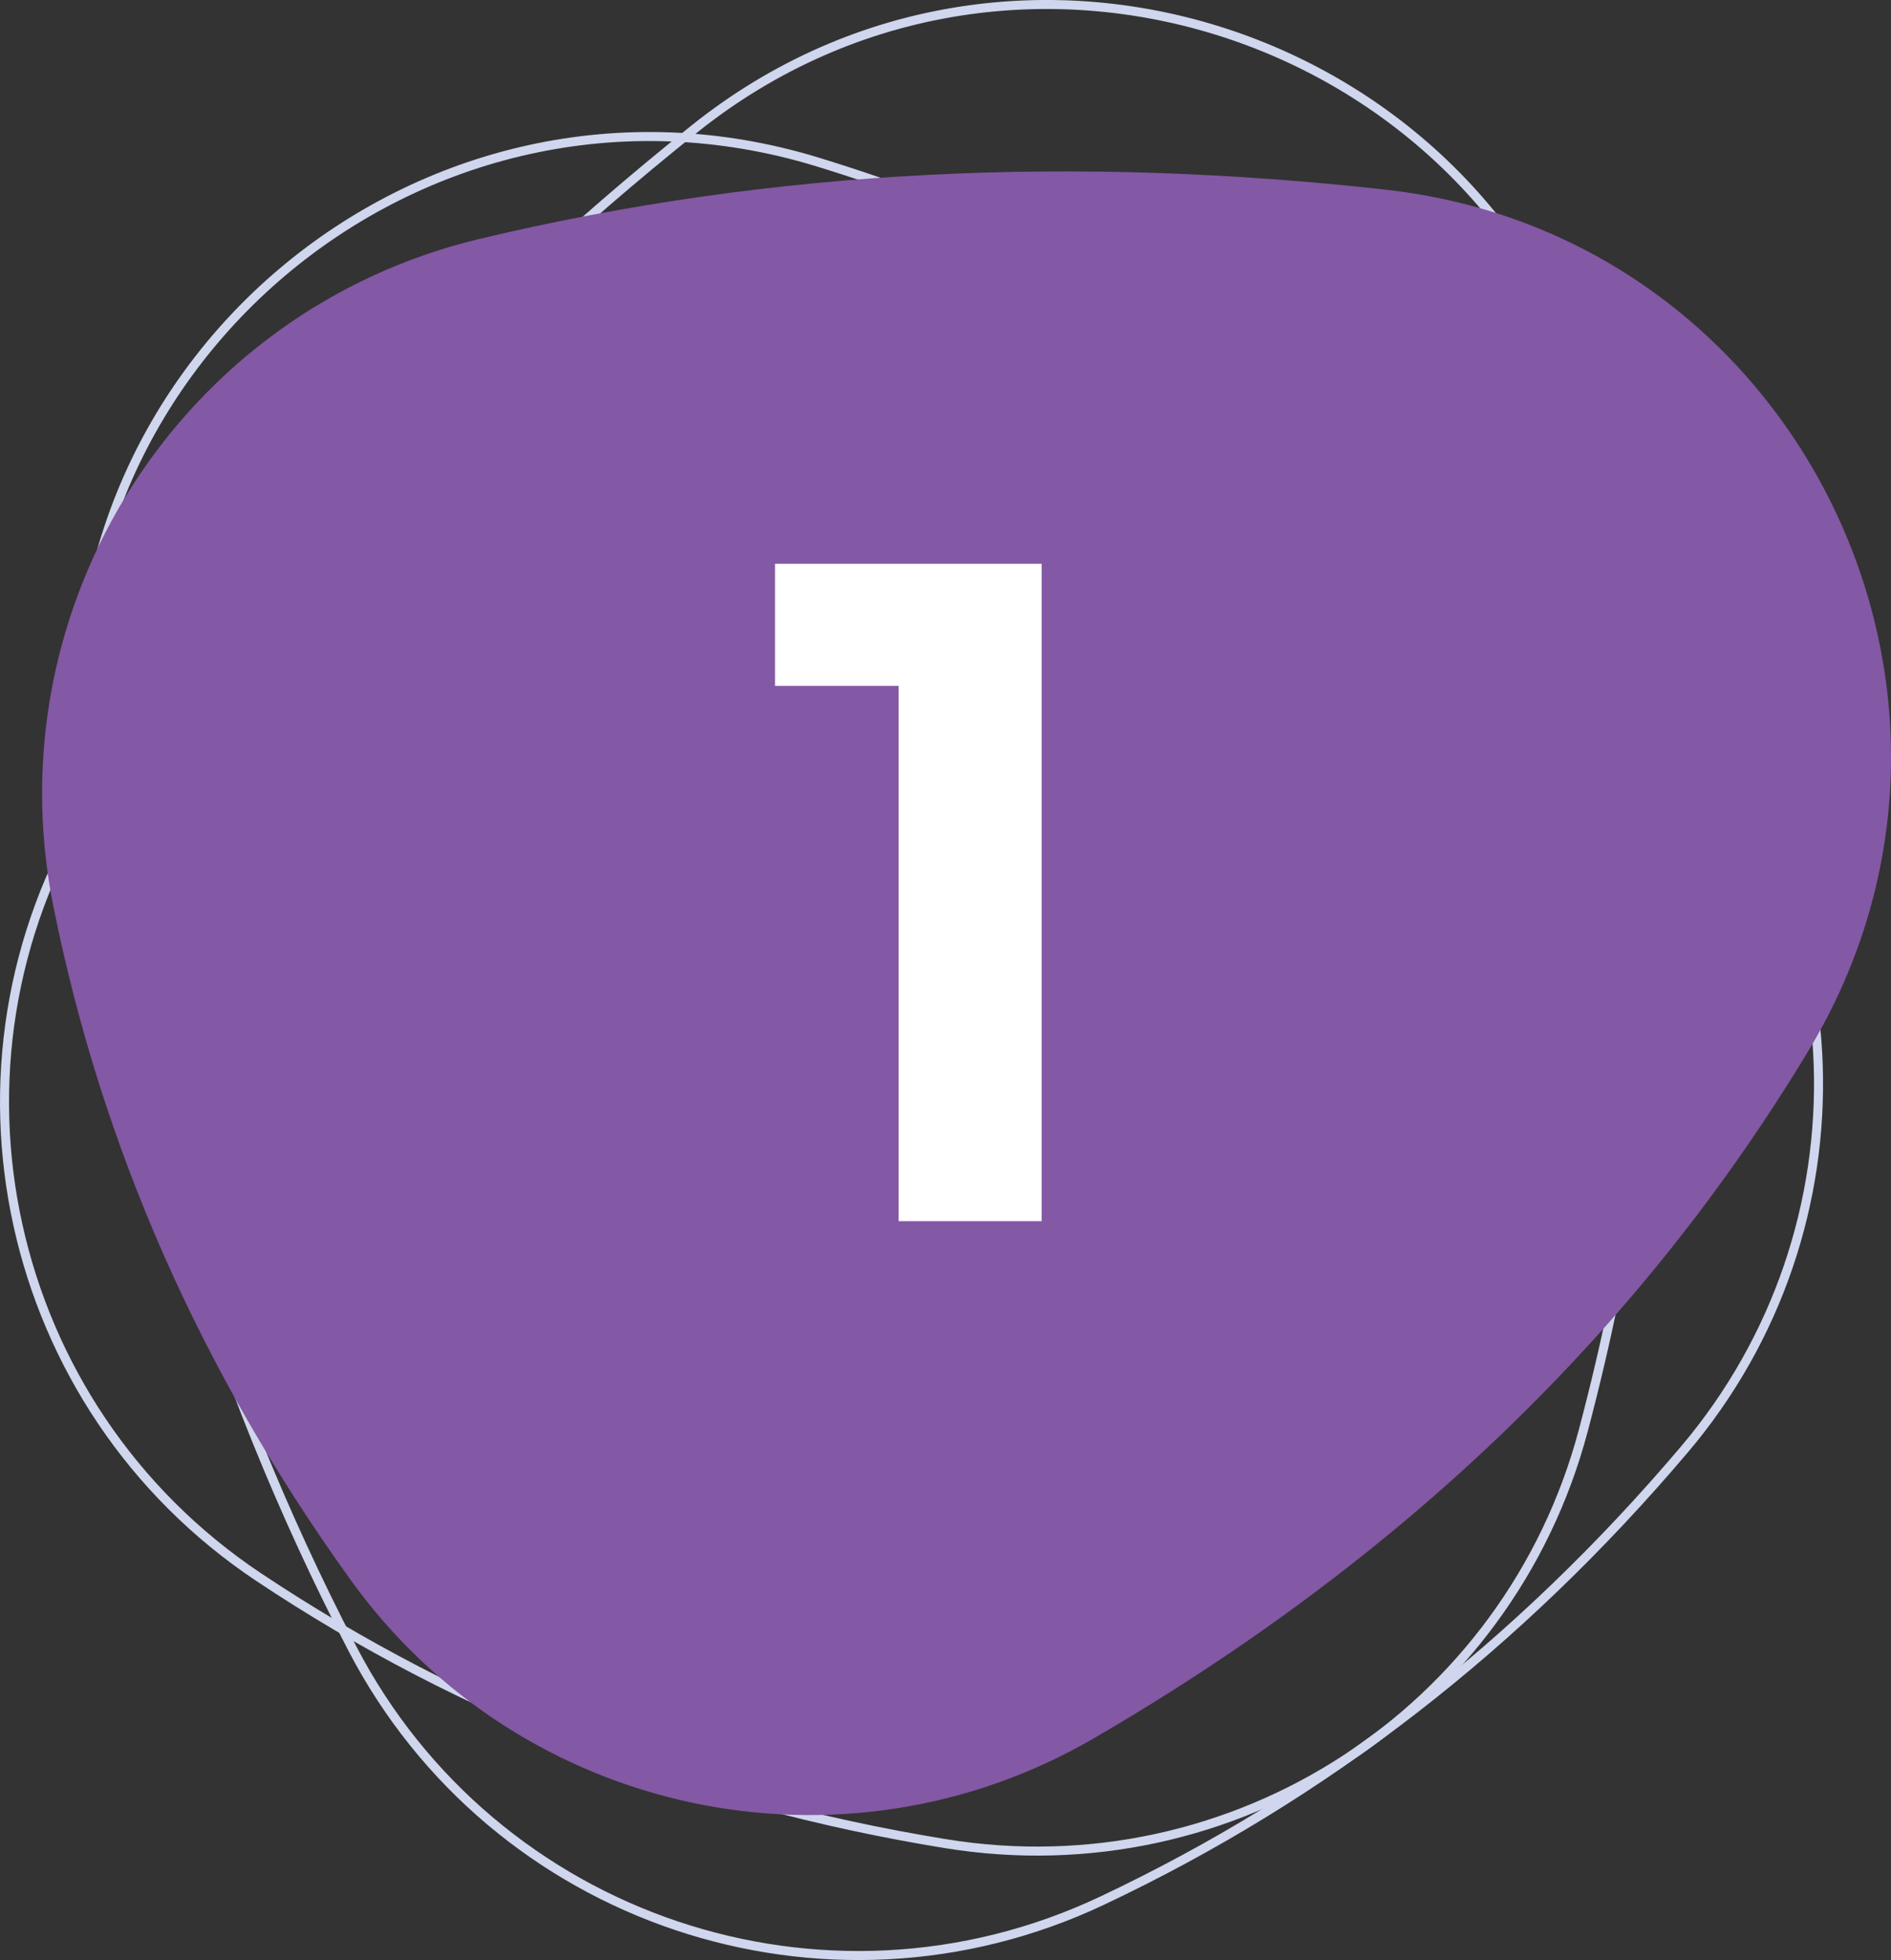 <?xml version="1.0" encoding="UTF-8"?> <svg xmlns="http://www.w3.org/2000/svg" id="Layer_1" data-name="Layer 1" viewBox="0 0 209.42 217.05"><rect x="0" y="0" width="209.42" height="217.05" fill="#333333" stroke="none"/> <defs> <style> .cls-1 { fill: #fff; } .cls-2 { fill: #8358a4; } .cls-3 { fill: none; stroke: #cfd6ed; stroke-miterlimit: 10; } </style> </defs> <path class="cls-3" d="m104.71,204.16c-28-4.57-53.36-14.39-76.04-29.5C.37,155.8-7.91,117.98,9.81,89.11,27.41,60.42,50.09,35.72,76.91,14.27c35.78-28.62,89.43-10.42,100.53,34.18,8.58,34.49,8.22,71.06-2.1,109.97-8.26,31.13-38.78,50.93-70.62,45.74Z"></path> <path class="cls-3" d="m186.53,160.52c-18.35,21.65-39.83,38.31-64.47,49.95-30.75,14.53-67.42,2.14-83.04-27.92-15.51-29.87-24.99-62.04-29.55-96.08C3.4,41.07,46.65,4.47,90.58,17.95c33.98,10.42,65.13,29.58,93.15,58.48,22.42,23.13,23.66,59.48,2.8,84.09Z"></path> <path class="cls-2" d="m38.81,174.93c-16.57-23.03-27.56-47.9-32.91-74.62C-.77,66.96,20.11,34.36,53.05,26.47c32.73-7.84,66.23-9.27,100.37-5.47,45.54,5.06,70.6,55.87,46.92,95.25-18.32,30.46-44.44,56.06-79.25,76.27-27.86,16.17-63.43,8.6-82.28-17.59Z"></path> <path class="cls-1" d="m115.36,62.43v72.8h-15.84v-59.28h-13.69v-13.52h29.52Z"></path> </svg> 